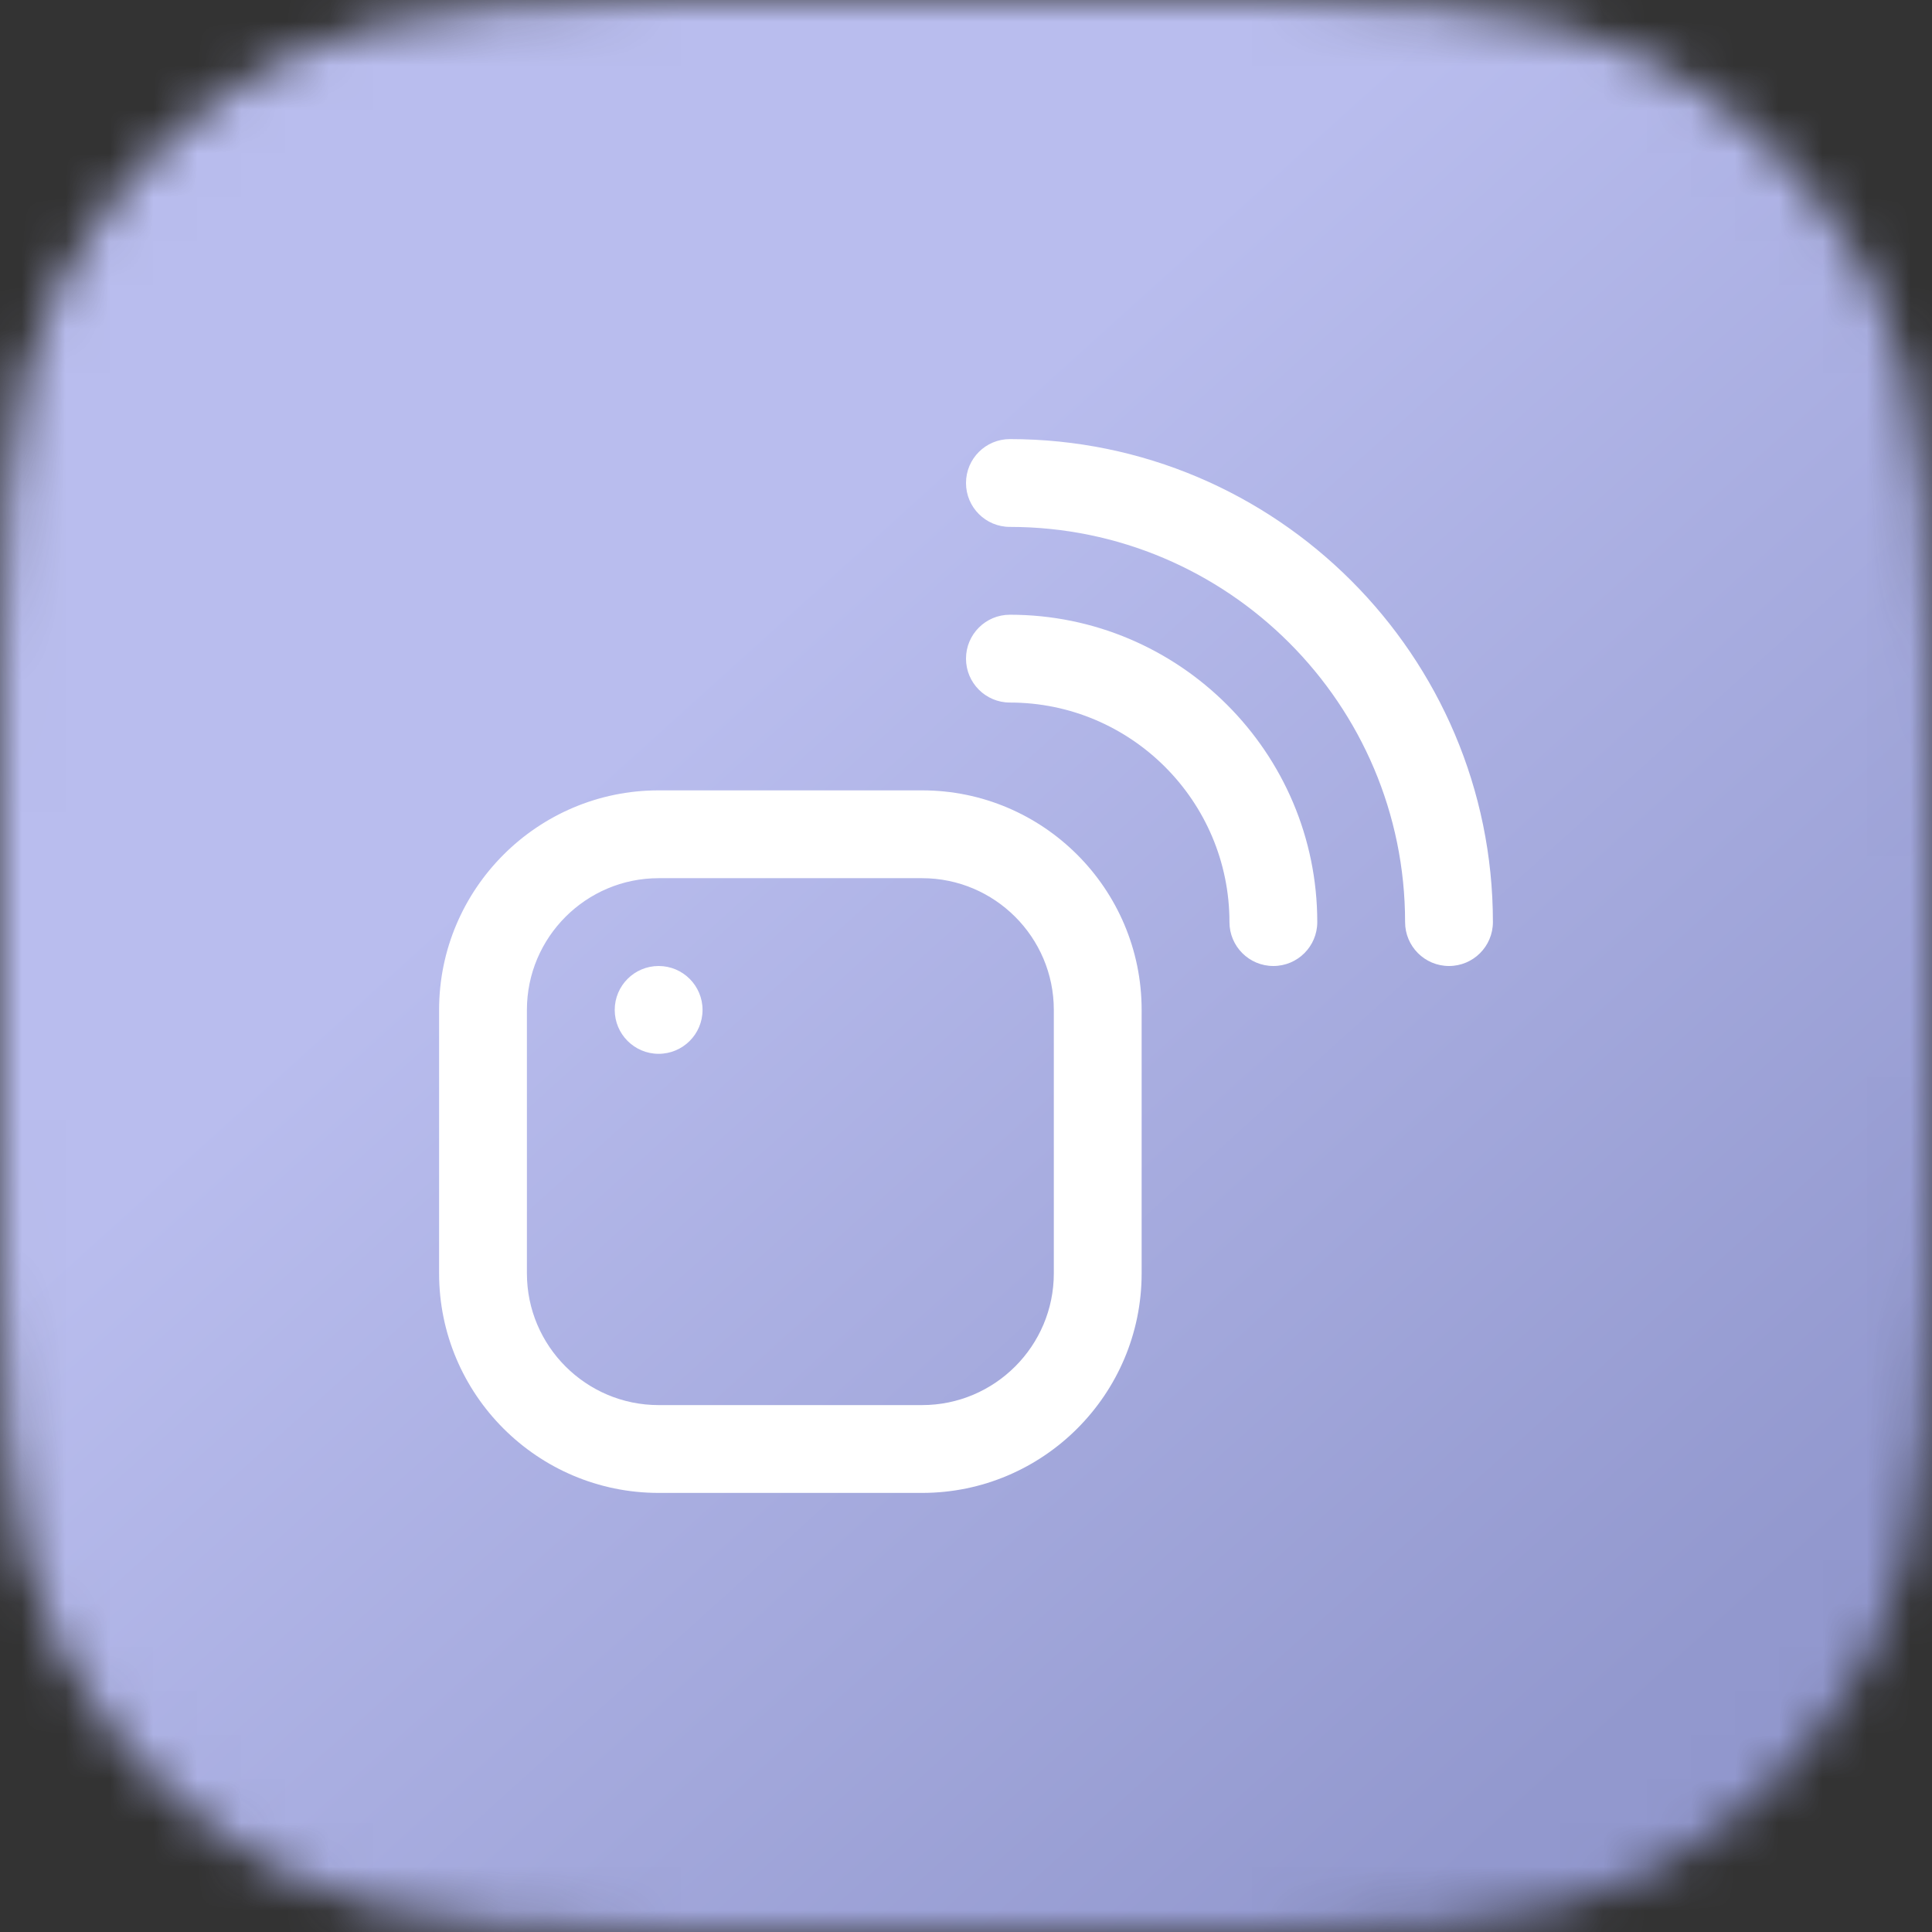 <svg width="44" height="44" viewBox="0 0 44 44" fill="none" xmlns="http://www.w3.org/2000/svg">
<rect x="0" y="0" width="44" height="44" fill="#333333" stroke="none"/>
<g clip-path="url(#clip0_205_8642)">
<mask id="mask0_205_8642" style="mask-type:alpha" maskUnits="userSpaceOnUse" x="0" y="0" width="44" height="44">
<path d="M0 19.2C0 12.479 0 9.119 1.308 6.552C2.458 4.294 4.294 2.458 6.552 1.308C9.119 0 12.479 0 19.2 0H24.8C31.521 0 34.881 0 37.448 1.308C39.706 2.458 41.542 4.294 42.692 6.552C44 9.119 44 12.479 44 19.2V24.8C44 31.521 44 34.881 42.692 37.448C41.542 39.706 39.706 41.542 37.448 42.692C34.881 44 31.521 44 24.8 44H19.2C12.479 44 9.119 44 6.552 42.692C4.294 41.542 2.458 39.706 1.308 37.448C0 34.881 0 31.521 0 24.8V19.2Z" fill="#0097FD"/>
</mask>
<g mask="url(#mask0_205_8642)">
<rect width="44" height="44" fill="url(#paint0_linear_205_8642)"/>
<g clip-path="url(#clip1_205_8642)">
<g clip-path="url(#clip2_205_8642)">
<path d="M21 34H15C12.243 34 10 31.757 10 29V23C10 20.243 12.243 18 15 18H21C23.757 18 26 20.243 26 23V29C26 31.757 23.757 34 21 34ZM15 20C13.346 20 12 21.346 12 23V29C12 30.654 13.346 32 15 32H21C22.654 32 24 30.654 24 29V23C24 21.346 22.654 20 21 20H15ZM34 21C34 14.935 29.065 10 23 10C22.447 10 22 10.448 22 11C22 11.552 22.447 12 23 12C27.963 12 32 16.038 32 21C32 21.552 32.447 22 33 22C33.553 22 34 21.552 34 21ZM30 21C30 17.14 26.859 14 23 14C22.447 14 22 14.448 22 15C22 15.552 22.447 16 23 16C25.757 16 28 18.243 28 21C28 21.552 28.447 22 29 22C29.553 22 30 21.552 30 21ZM15 22C14.448 22 14 22.448 14 23C14 23.552 14.448 24 15 24C15.552 24 16 23.552 16 23C16 22.448 15.552 22 15 22Z" fill="white"/>
</g>
</g>
</g>
</g>
<defs>
<linearGradient id="paint0_linear_205_8642" x1="3" y1="-1.85706e-06" x2="40.5" y2="41.5" gradientUnits="userSpaceOnUse">
<stop offset="0.358" stop-color="#B9BDEE"/>
<stop offset="0.93" stop-color="#9298CE"/>
</linearGradient>
<clipPath id="clip0_205_8642">
<rect width="44" height="44" fill="white"/>
</clipPath>
<clipPath id="clip1_205_8642">
<rect width="24" height="24" fill="white" transform="translate(10 10)"/>
</clipPath>
<clipPath id="clip2_205_8642">
<rect width="24" height="24" fill="white" transform="translate(10 10)"/>
</clipPath>
</defs>
</svg>

